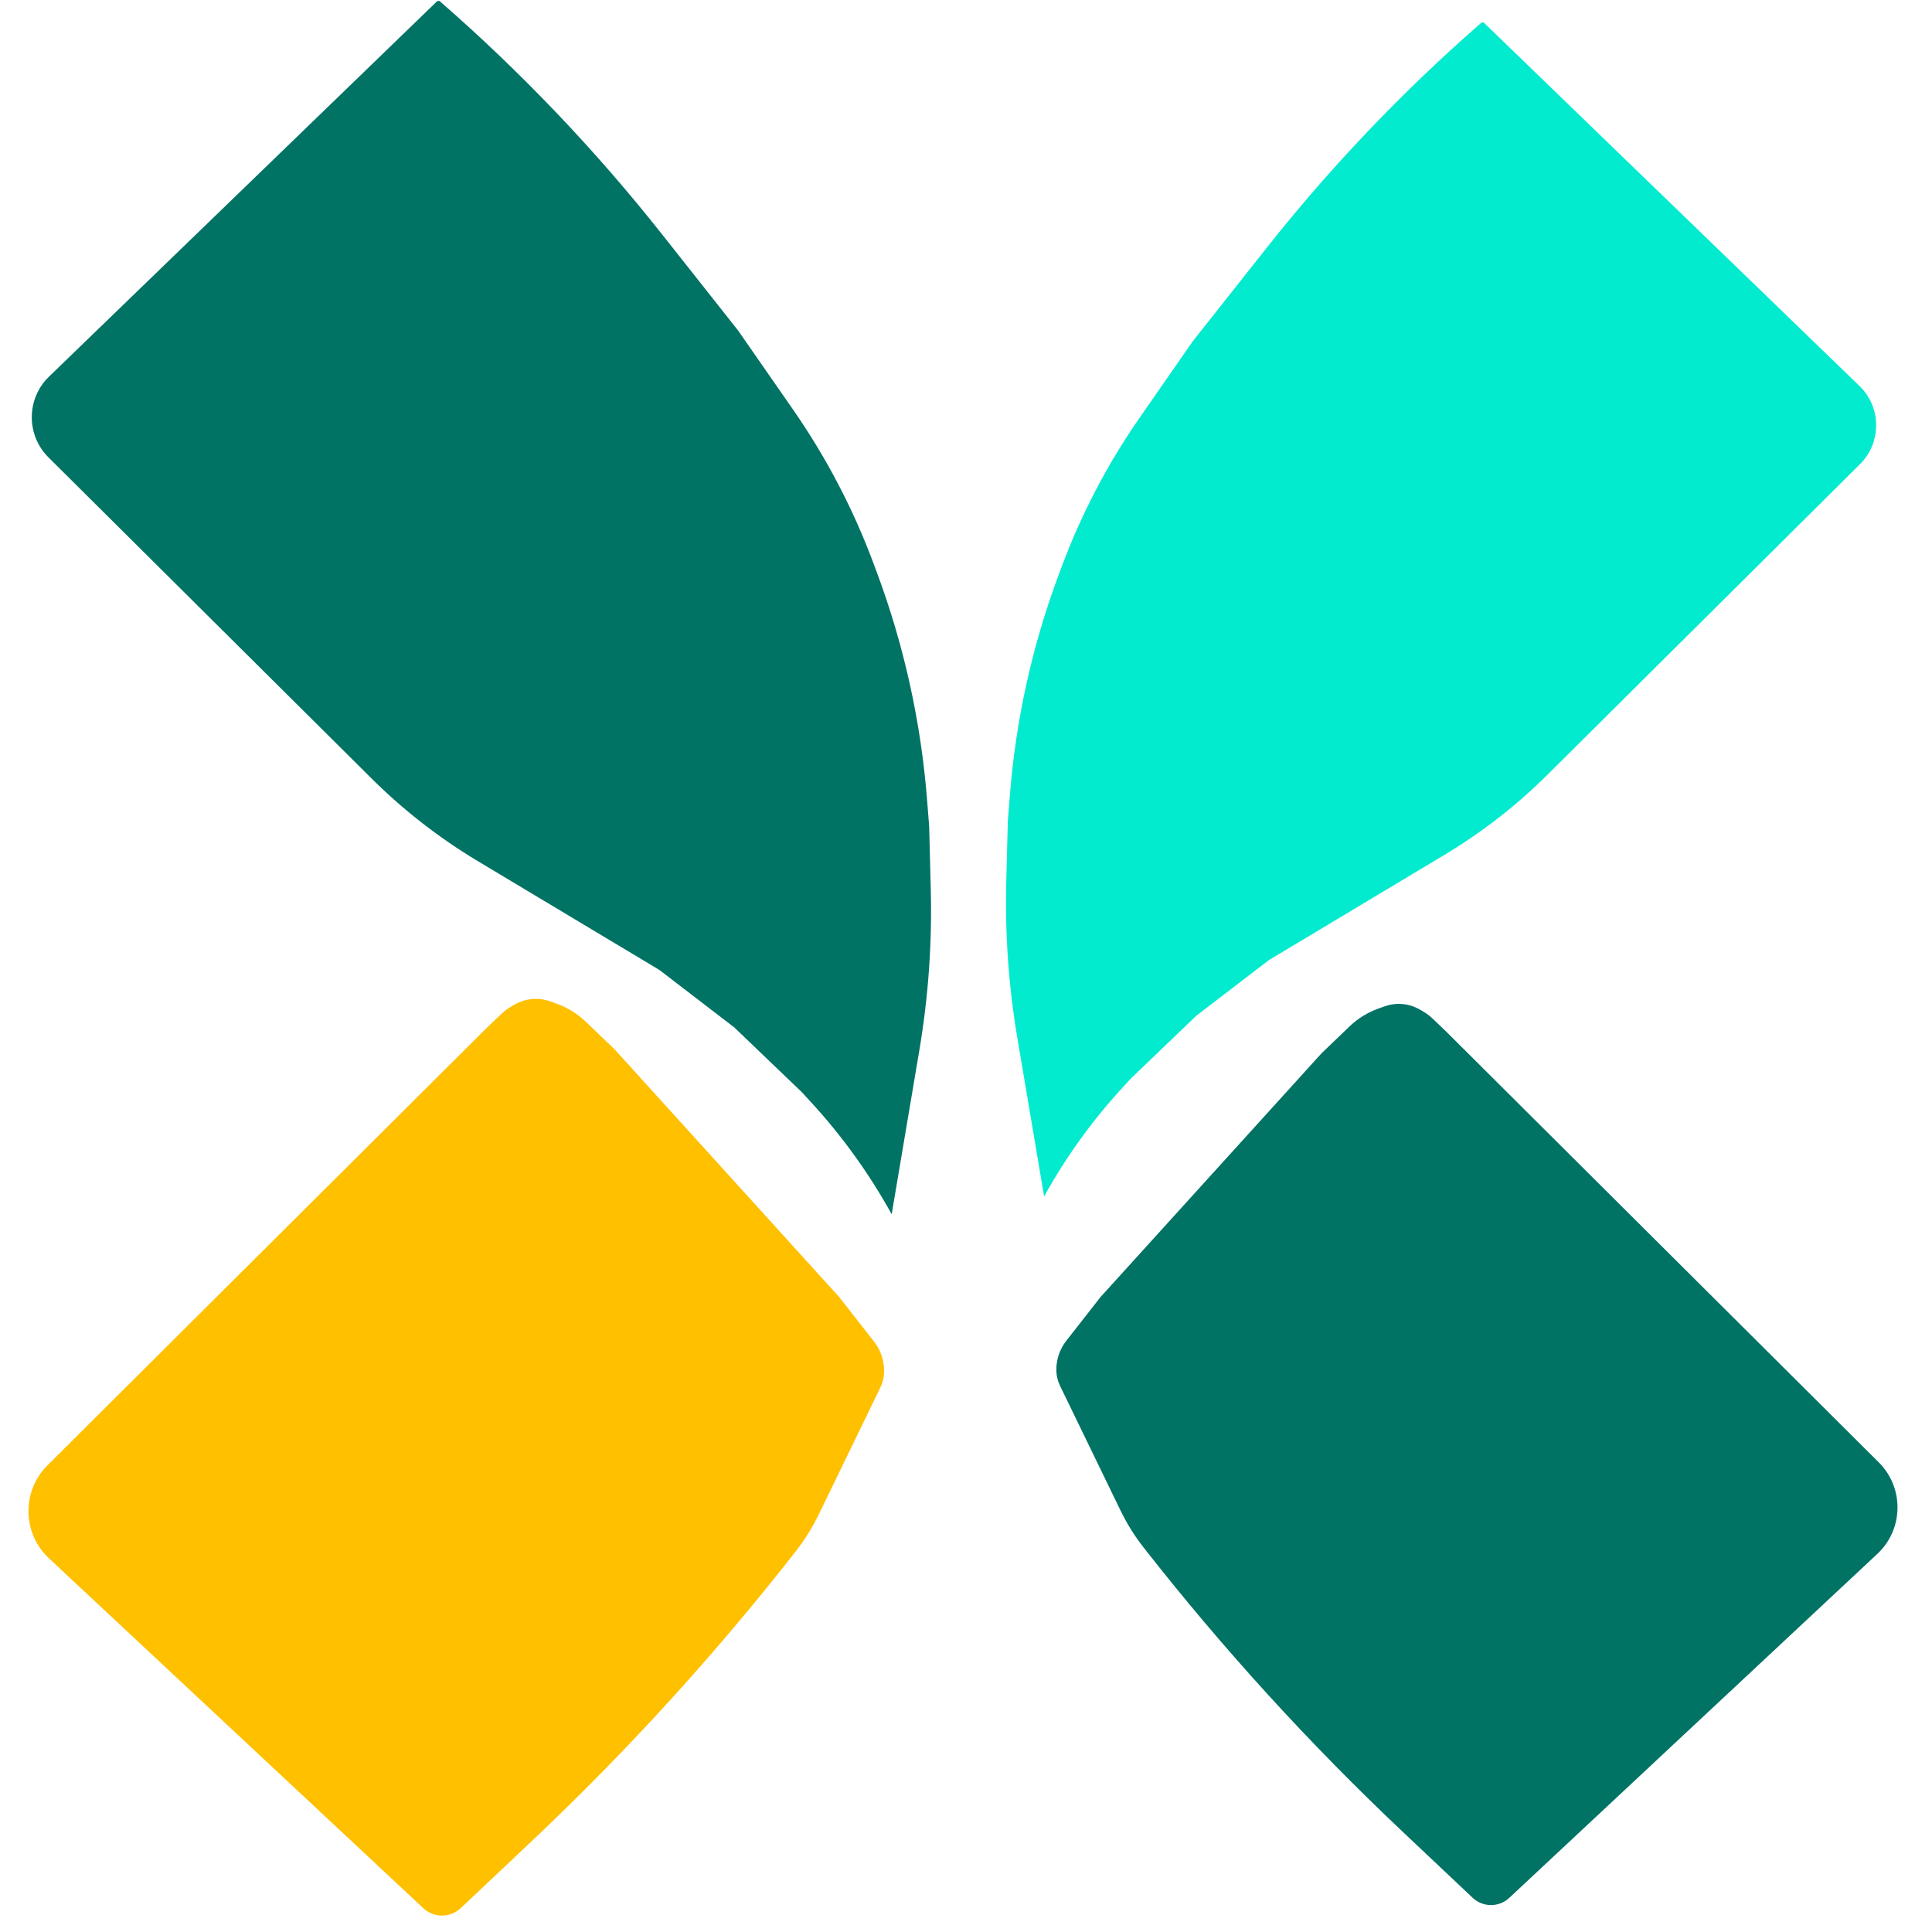 <svg width="58" height="58" viewBox="0 0 58 58" fill="none" xmlns="http://www.w3.org/2000/svg">
<path d="M1.472 11.306L13.112 0.047C13.139 0.02 13.182 0.019 13.211 0.044C15.646 2.167 17.88 4.511 19.884 7.045L22.158 9.922L23.803 12.289C24.802 13.725 25.616 15.281 26.226 16.92L26.321 17.176C27.141 19.375 27.649 21.679 27.832 24.019L27.894 24.805L27.942 26.674C27.985 28.3 27.87 29.927 27.599 31.532L26.769 36.453C26.096 35.235 25.281 34.102 24.339 33.079L24.07 32.786L22.045 30.845L19.796 29.119L14.348 25.854C13.185 25.157 12.112 24.323 11.151 23.367L1.456 13.732C0.781 13.062 0.788 11.967 1.472 11.306Z" fill="#007365"/>
<path d="M55.822 11.586L44.559 0.692C44.533 0.666 44.491 0.665 44.463 0.689C42.107 2.743 39.946 5.011 38.007 7.464L35.806 10.247L34.214 12.538C33.248 13.927 32.461 15.433 31.87 17.019L31.778 17.266C30.985 19.394 30.493 21.623 30.316 23.887L30.256 24.648L30.209 26.456C30.168 28.03 30.279 29.604 30.541 31.157L31.345 35.919C31.995 34.74 32.785 33.644 33.696 32.654L33.956 32.371L35.915 30.492L38.092 28.823L43.364 25.663C44.488 24.989 45.527 24.181 46.457 23.257L55.838 13.934C56.491 13.285 56.484 12.226 55.822 11.586Z" fill="#02EBCF"/>
<path d="M1.471 46.783L12.71 57.287C13.026 57.582 13.516 57.581 13.83 57.285L15.943 55.291C18.806 52.589 21.462 49.676 23.887 46.575C24.157 46.23 24.389 45.857 24.581 45.463L26.428 41.655C26.503 41.499 26.542 41.329 26.542 41.156C26.542 40.837 26.436 40.527 26.239 40.276L25.193 38.938L18.445 31.496L17.587 30.674C17.337 30.434 17.039 30.249 16.713 30.132L16.517 30.061C16.378 30.012 16.233 29.986 16.086 29.986C15.863 29.986 15.644 30.045 15.45 30.156L15.359 30.209C15.242 30.276 15.134 30.357 15.037 30.451L14.621 30.849L1.427 43.988C0.647 44.764 0.667 46.032 1.471 46.783Z" fill="#FFC000"/>
<path d="M56.359 46.649L45.31 56.975C45 57.265 44.518 57.264 44.209 56.972L42.132 55.012C39.317 52.356 36.706 49.492 34.322 46.444C34.057 46.105 33.829 45.739 33.641 45.351L31.825 41.607C31.751 41.454 31.712 41.287 31.712 41.117C31.712 40.803 31.817 40.499 32.01 40.252L33.039 38.937L39.673 31.621L40.516 30.812C40.762 30.577 41.054 30.395 41.375 30.28L41.568 30.211C41.704 30.162 41.847 30.137 41.992 30.137C42.211 30.137 42.426 30.194 42.616 30.303L42.706 30.355C42.821 30.421 42.927 30.501 43.023 30.593L43.432 30.985L56.402 43.901C57.169 44.664 57.149 45.911 56.359 46.649Z" fill="#007365"/>
</svg>
